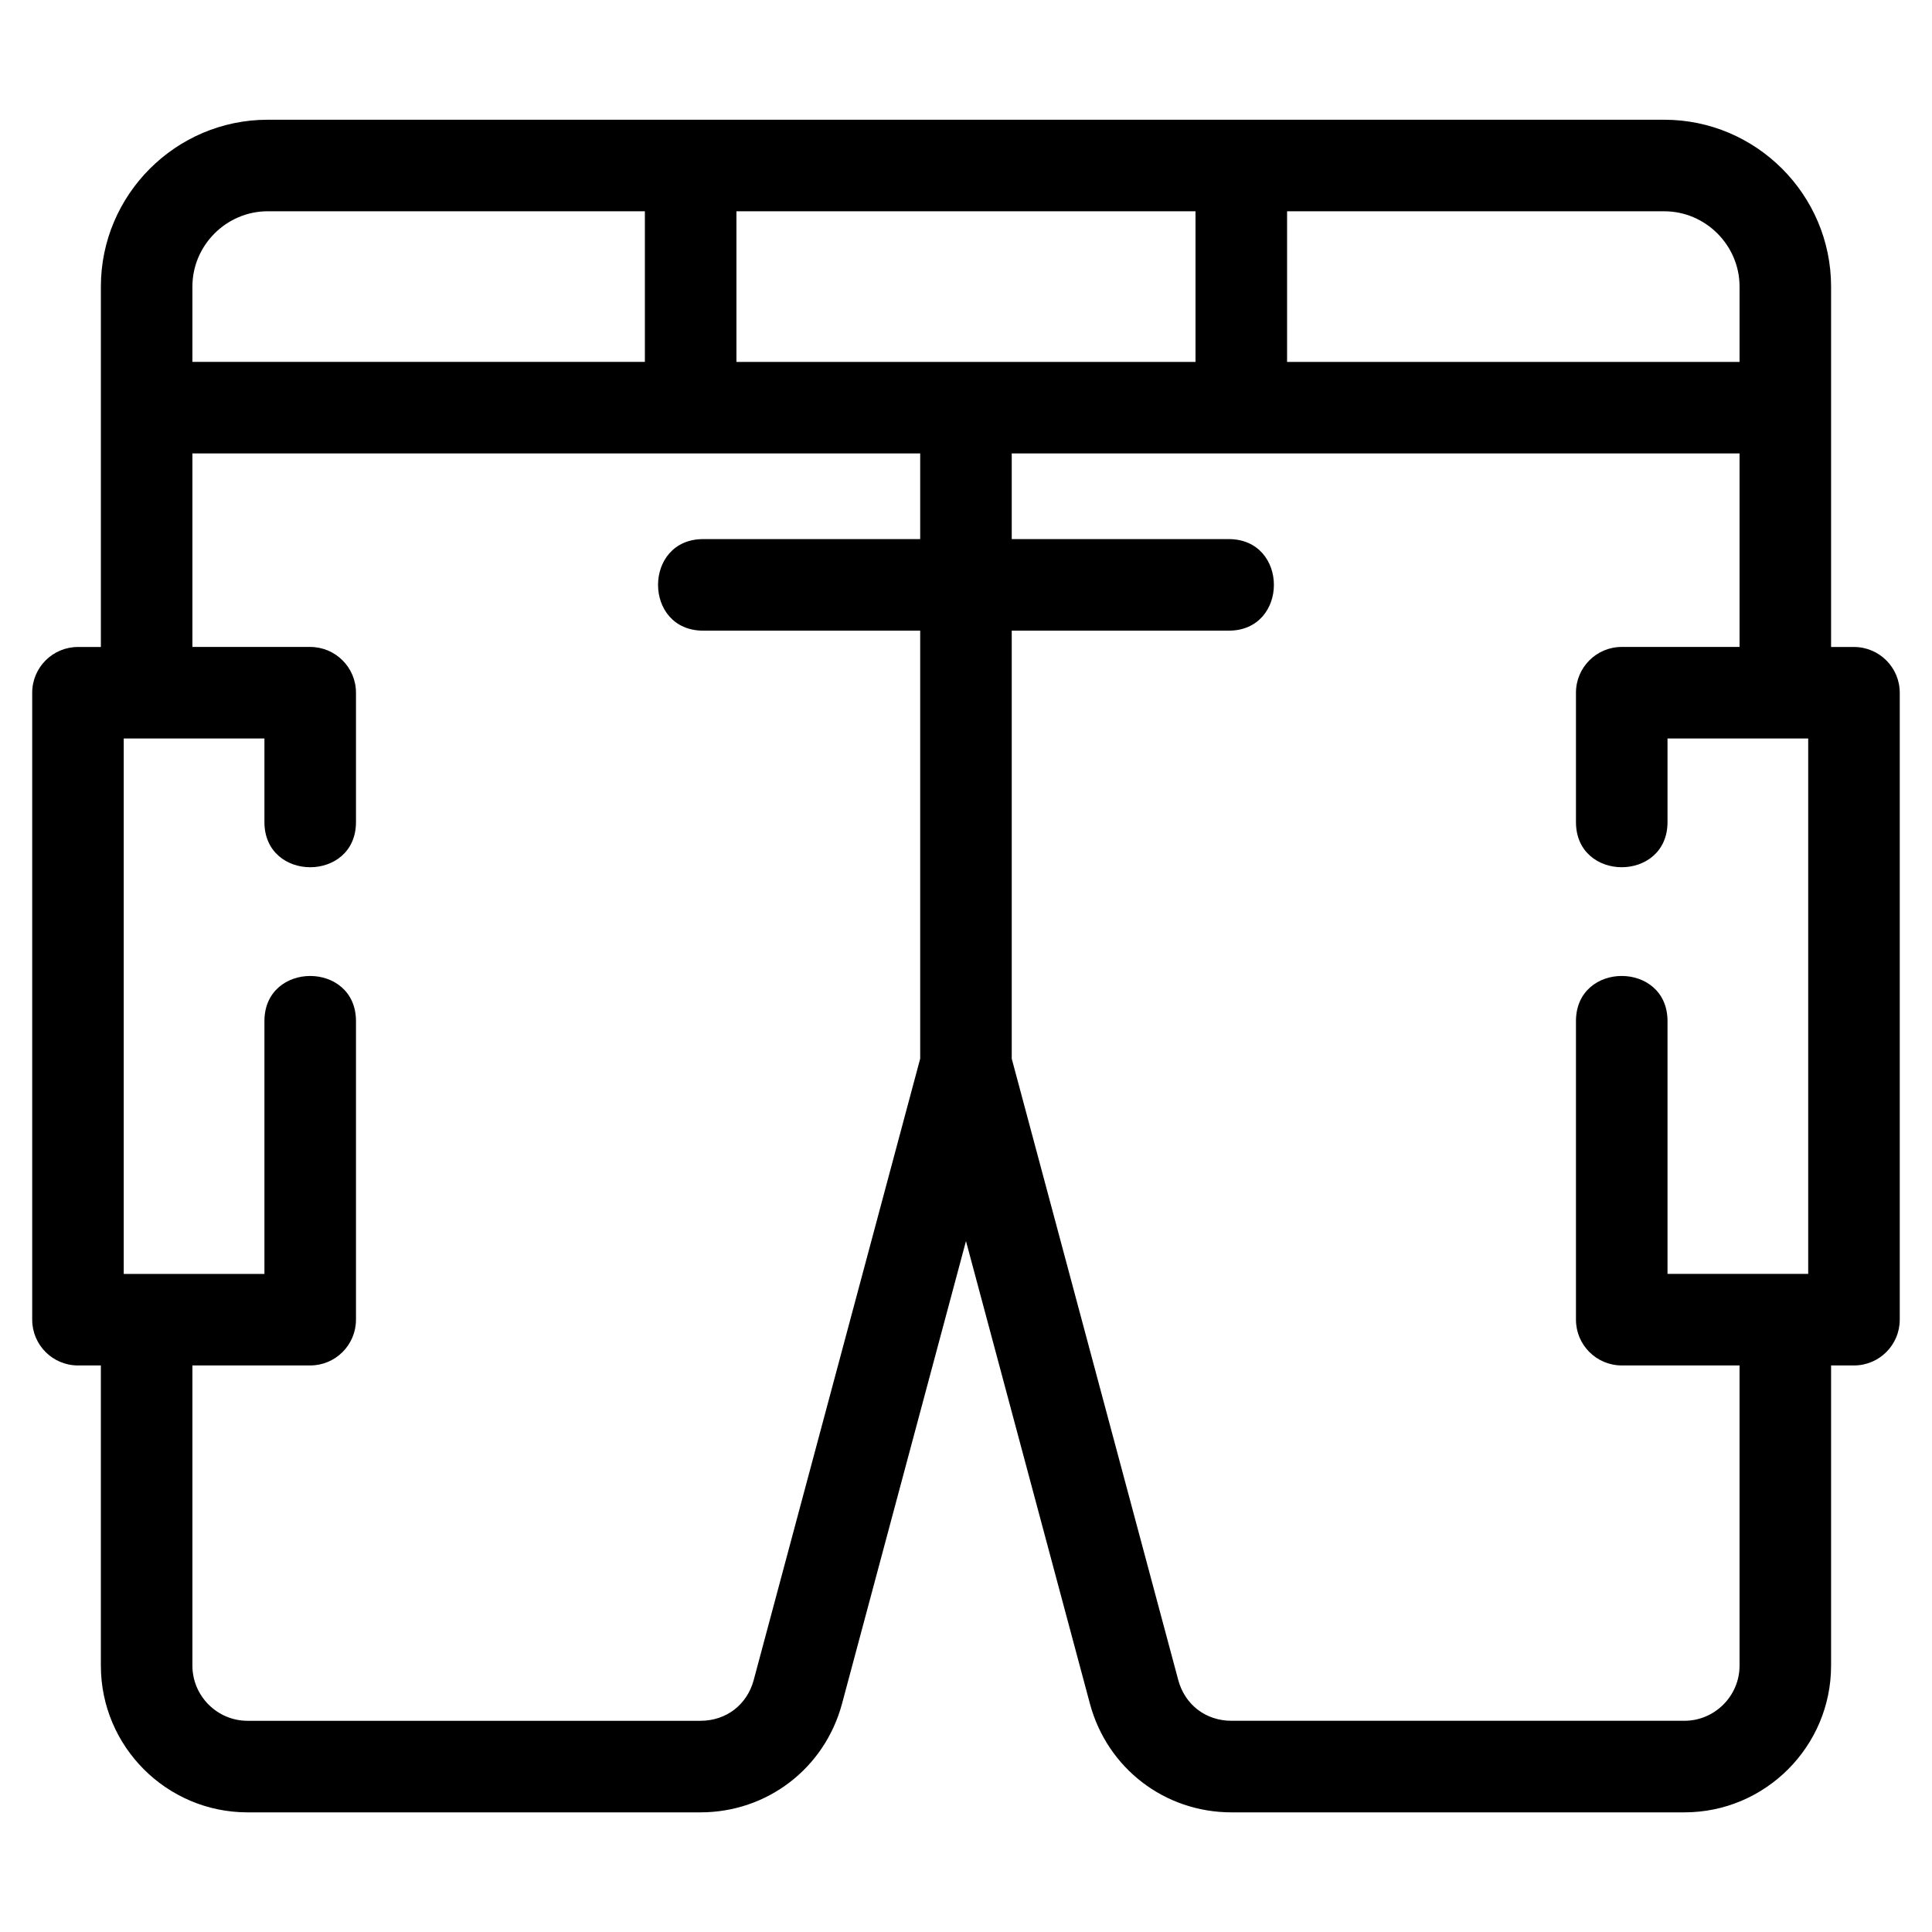 <?xml version="1.0" encoding="UTF-8"?>
<!-- Uploaded to: SVG Repo, www.svgrepo.com, Generator: SVG Repo Mixer Tools -->
<svg fill="#000000" width="800px" height="800px" version="1.1" viewBox="144 144 512 512" xmlns="http://www.w3.org/2000/svg">
 <path d="m605 315.45v-51.289h-192.88v22.707h57.512c15.953 0 15.953 24.262 0 24.262h-57.512v113.42l44.125 164.66c1.766 6.586 7.309 10.816 14.125 10.816h120.02c8.027 0 14.609-6.582 14.609-14.613v-79.559h-31.223c-6.695 0-12.129-5.434-12.129-12.133v-79.117c0-15.953 24.262-15.953 24.262 0v66.992h37.285v-141.89h-37.285v22.152c0 15.953-24.262 15.953-24.262 0v-34.285c0-6.695 5.434-12.129 12.129-12.129h31.223zm-119.91-115.46v39.918h119.91v-19.957c0-10.949-9.004-19.957-19.953-19.957h-99.957zm-170.19 39.918v-39.918h-99.957c-10.949 0-19.953 9.008-19.953 19.957v19.957h119.91zm24.262-39.918v39.918h121.66v-39.918zm-8.809 111.14c-15.953 0-15.953-24.262 0-24.262h57.508v-22.707h-192.87v51.289h31.215c6.699 0 12.133 5.434 12.133 12.129v34.285c0 15.953-24.262 15.953-24.262 0v-22.152h-37.285v141.89h37.285v-66.992c0-15.953 24.262-15.953 24.262 0v79.117c0 6.699-5.434 12.133-12.133 12.133h-31.215v79.559c0 8.035 6.574 14.613 14.609 14.613h120.02c6.82 0 12.359-4.231 14.125-10.816l44.117-164.66v-113.42h-57.508zm-159.62 194.73h-6.07c-6.699 0-12.129-5.434-12.129-12.133v-166.14c0-6.695 5.426-12.129 12.129-12.129h6.07v-95.508c0-24.344 19.867-44.219 44.211-44.219h370.1c24.344 0 44.211 19.875 44.211 44.219v95.508h6.07c6.695 0 12.129 5.434 12.129 12.129v166.14c0 6.699-5.434 12.133-12.129 12.133h-6.07v79.559c0 21.43-17.445 38.875-38.867 38.875h-120.02c-17.734 0-32.949-11.703-37.535-28.824l-32.84-122.57-32.84 122.57c-4.586 17.121-19.809 28.824-37.535 28.824h-120.02c-21.43 0-38.867-17.445-38.867-38.875v-79.559z"/>
</svg>